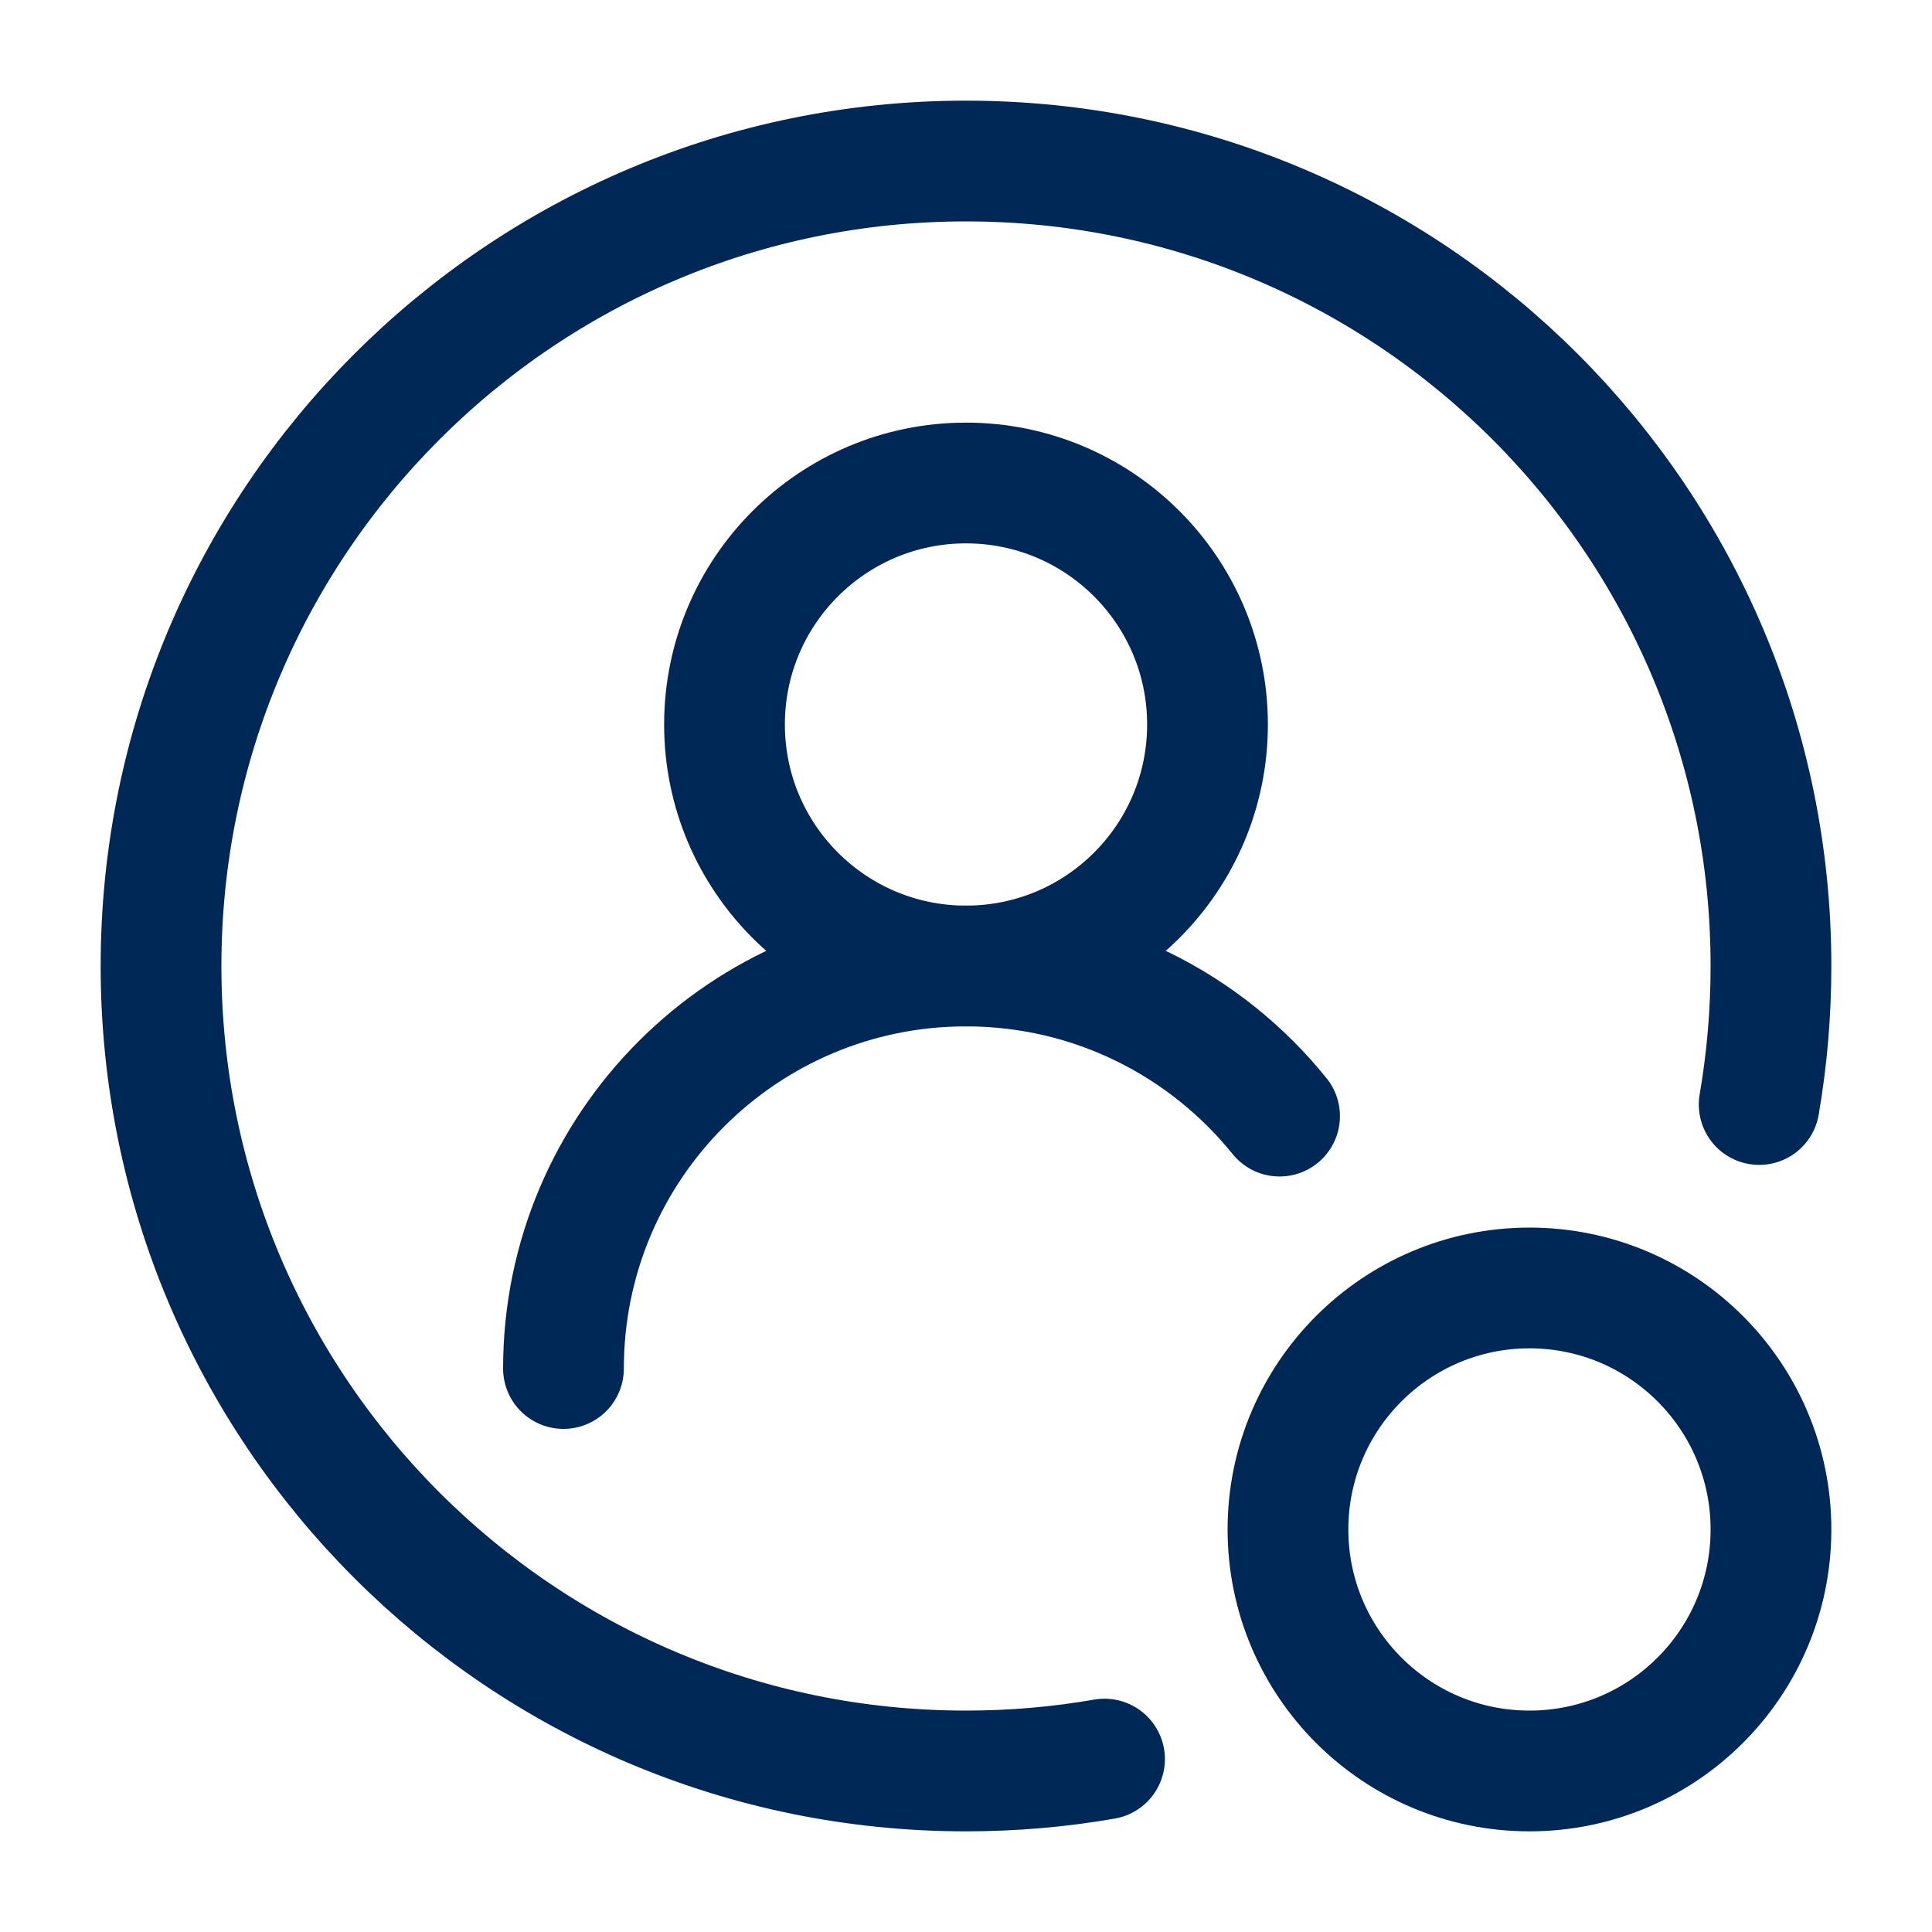 <svg width="20" height="20" viewBox="0 0 20 20" fill="none" xmlns="http://www.w3.org/2000/svg">
<path d="M12.5 7.5C12.5 6.119 11.381 5 10 5C8.619 5 7.5 6.119 7.5 7.5C7.5 8.881 8.619 10 10 10C11.381 10 12.5 8.881 12.5 7.5Z" stroke="#002856" stroke-width="1.25" stroke-linecap="round" stroke-linejoin="round"/>
<path d="M18.333 15.833C18.333 14.453 17.214 13.333 15.833 13.333C14.453 13.333 13.333 14.453 13.333 15.833C13.333 17.214 14.453 18.333 15.833 18.333C17.214 18.333 18.333 17.214 18.333 15.833Z" stroke="#002856" stroke-width="1.25" stroke-linecap="round" stroke-linejoin="round"/>
<path d="M18.211 11.434C18.291 10.968 18.333 10.489 18.333 10C18.333 5.398 14.602 1.667 10 1.667C5.398 1.667 1.667 5.398 1.667 10C1.667 14.602 5.398 18.333 10 18.333C10.489 18.333 10.968 18.291 11.434 18.21" stroke="#002856" stroke-width="1.25" stroke-linecap="round" stroke-linejoin="round"/>
<path d="M5.833 14.167C5.833 11.866 7.699 10 10 10C11.312 10 12.482 10.606 13.246 11.554" stroke="#002856" stroke-width="1.25" stroke-linecap="round" stroke-linejoin="round"/>
</svg>
